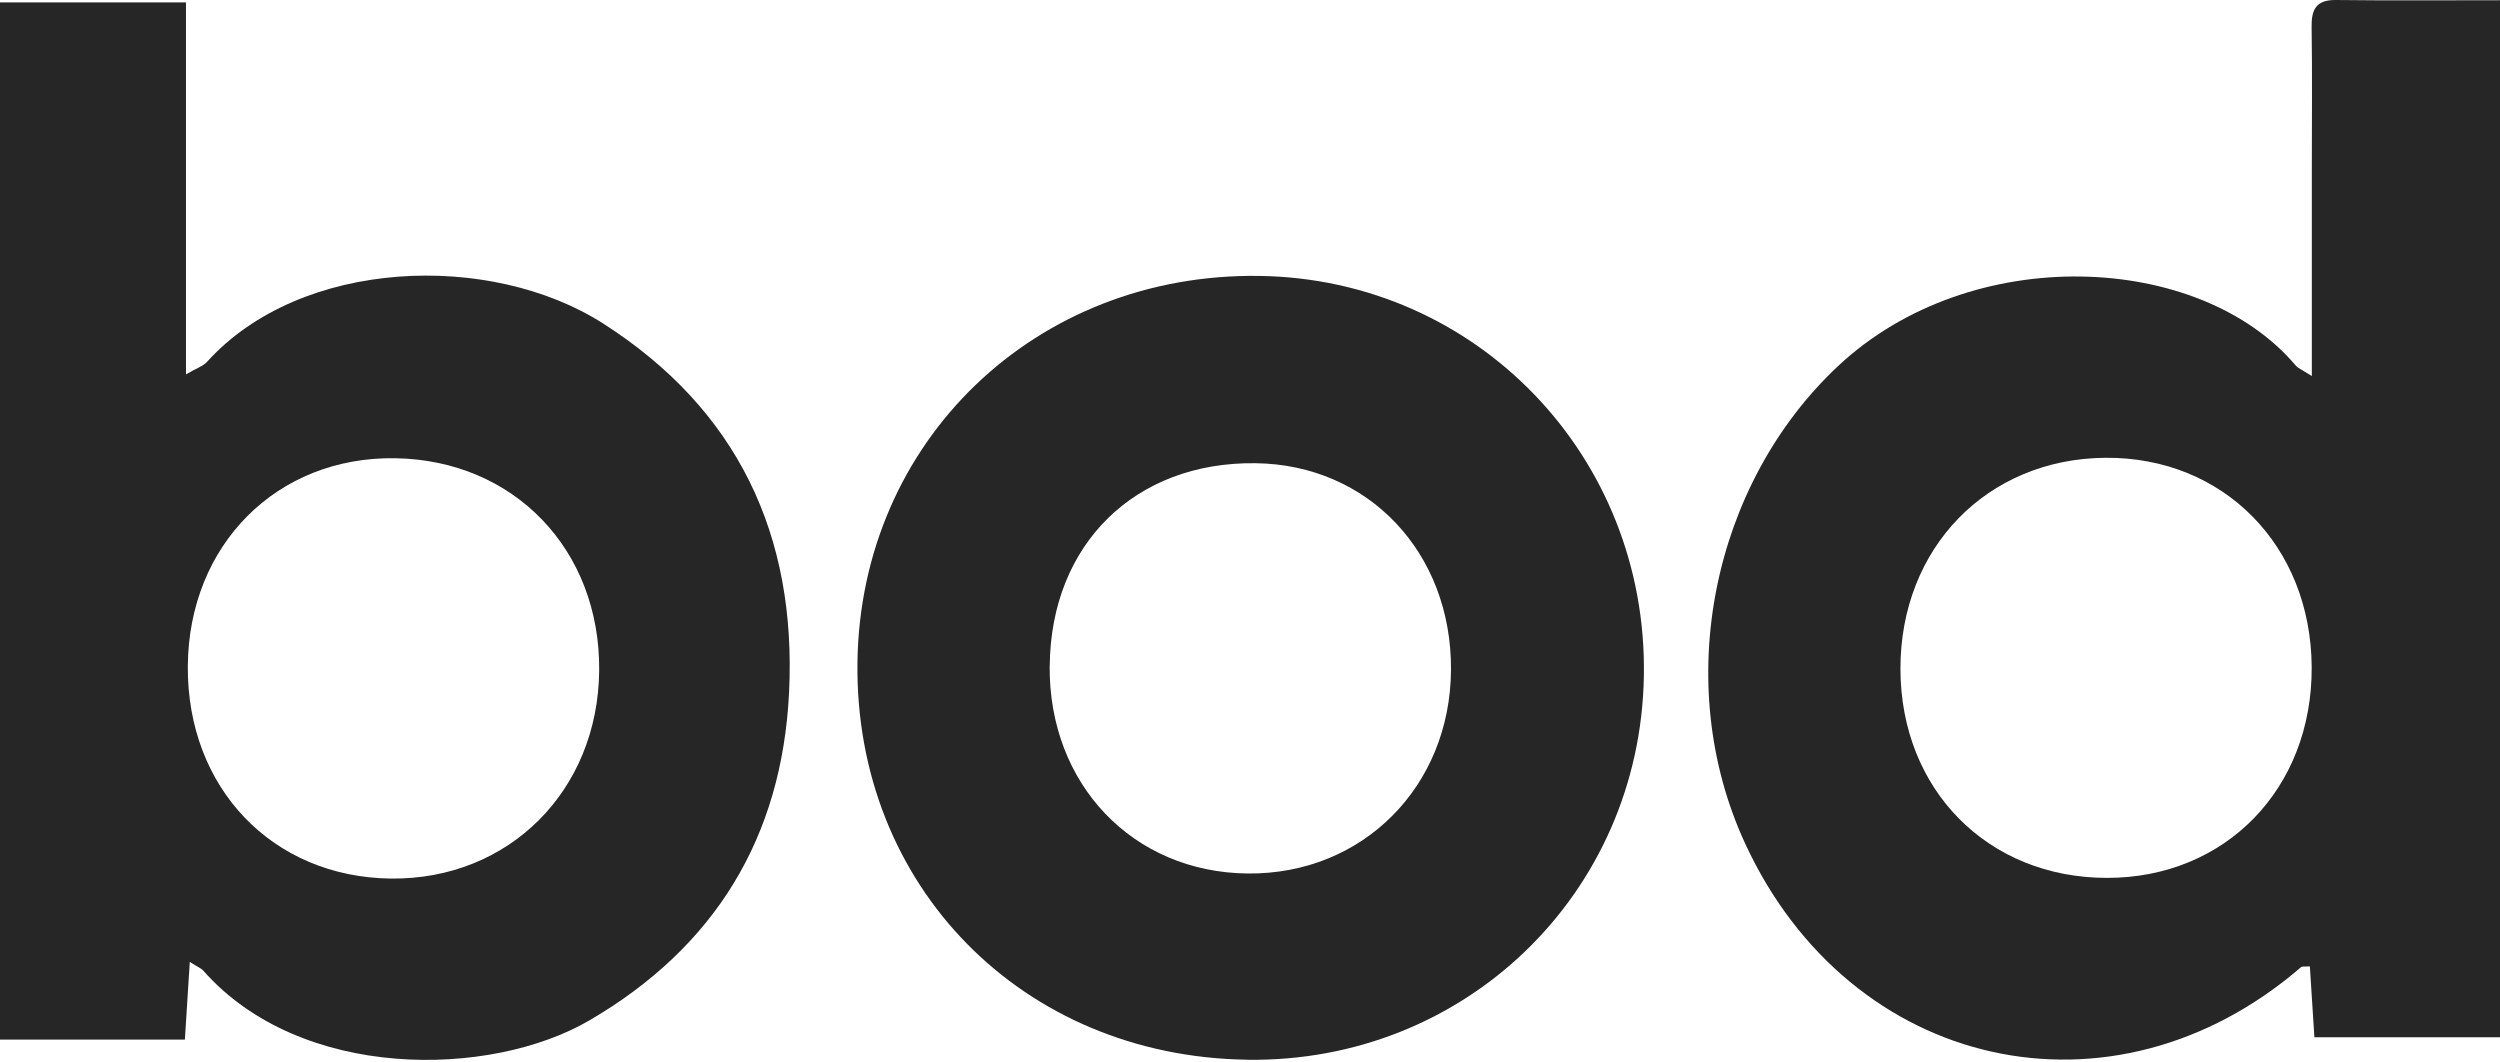 <?xml version="1.0" encoding="UTF-8"?> <svg xmlns="http://www.w3.org/2000/svg" width="120" height="51" viewBox="0 0 120 51" fill="none"><g clip-path="url(#clip0_379_197)"><path d="M110.968 18.054C110.968 14.49 110.968 11.232 110.968 7.973C110.968 5.75 110.992 3.526 110.957 1.302C110.943 0.451 111.175 -0.01 112.125 0C114.694 0.032 117.263 0.011 120 0.011V49.789H111.091C111.017 48.624 110.943 47.505 110.873 46.386C110.651 46.404 110.507 46.372 110.443 46.429C101.407 54.222 88.821 51.425 83.769 40.493C80.204 32.783 82.178 23.234 88.234 17.565C94.609 11.594 105.598 12.097 110.197 17.548C110.303 17.674 110.479 17.738 110.971 18.054H110.968ZM110.961 32.023C110.929 26.193 106.724 21.928 101.059 21.974C95.373 22.02 91.214 26.306 91.221 32.108C91.231 37.91 95.415 42.139 101.14 42.139C106.83 42.139 110.992 37.85 110.961 32.023Z" fill="#262626"></path><path d="M0 0.116H8.927V17.97C9.43 17.674 9.754 17.576 9.947 17.358C14.437 12.396 23.526 12.059 28.955 15.531C35.401 19.655 38.244 25.683 37.875 33.244C37.533 40.204 34.314 45.468 28.283 48.983C23.536 51.749 14.448 51.9 9.764 46.598C9.655 46.474 9.483 46.411 9.11 46.172C9.032 47.421 8.962 48.533 8.874 49.902H0V0.116ZM9.015 31.974C8.973 37.819 13.072 42.104 18.761 42.171C24.427 42.234 28.709 37.956 28.761 32.182C28.811 26.386 24.676 22.083 18.969 21.995C13.29 21.907 9.057 26.151 9.015 31.974Z" fill="#262626"></path><path d="M59.852 50.866C49.05 50.707 41.013 42.505 41.158 31.784C41.302 21.172 49.705 13.093 60.447 13.244C70.894 13.389 79.089 21.921 78.906 32.456C78.723 42.903 70.32 51.02 59.852 50.869V50.866ZM50.384 31.96C50.334 37.646 54.377 41.879 59.901 41.928C65.412 41.978 69.617 37.755 69.648 32.147C69.68 26.524 65.683 22.301 60.267 22.234C54.472 22.16 50.436 26.133 50.387 31.963L50.384 31.96Z" fill="#262626"></path></g><defs><clipPath id="clip0_379_197"><rect width="120" height="50.876" fill="white"></rect></clipPath></defs></svg> 
